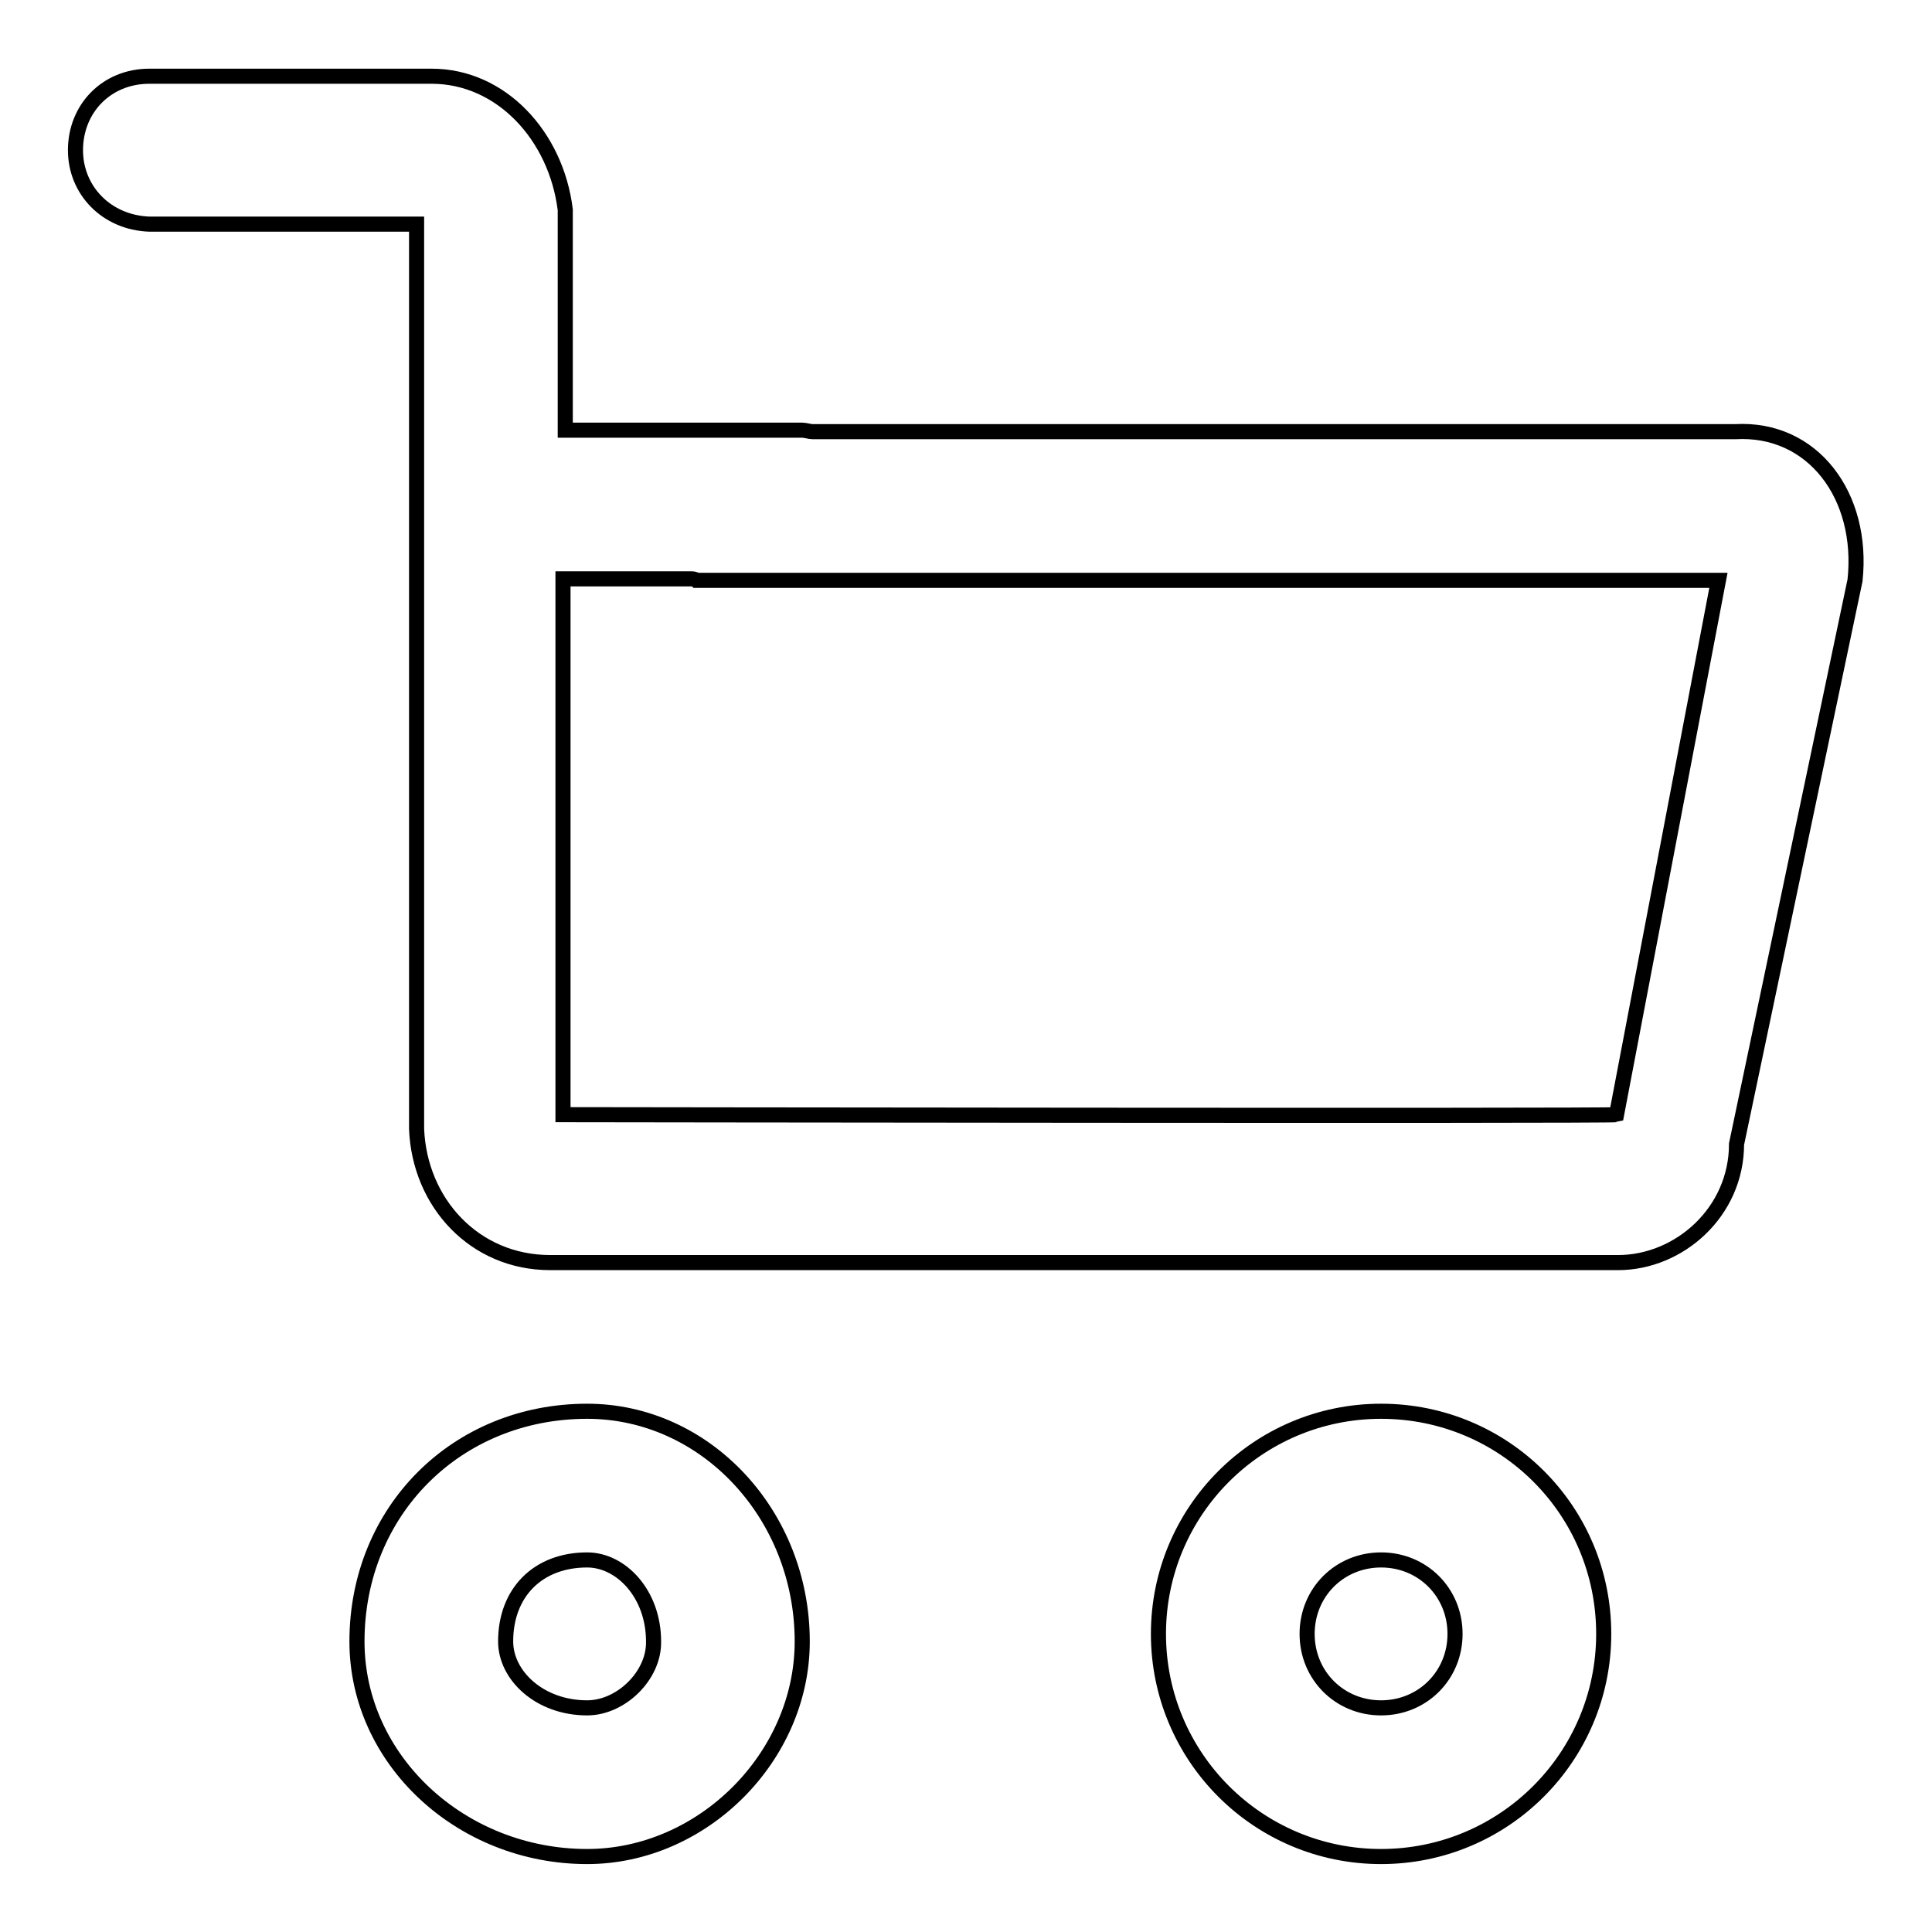 <?xml version="1.0" encoding="utf-8"?>
<!-- Svg Vector Icons : http://www.onlinewebfonts.com/icon -->
<!DOCTYPE svg PUBLIC "-//W3C//DTD SVG 1.1//EN" "http://www.w3.org/Graphics/SVG/1.1/DTD/svg11.dtd">
<svg version="1.1" xmlns="http://www.w3.org/2000/svg" xmlns:xlink="http://www.w3.org/1999/xlink" x="0px" y="0px" viewBox="0 0 256 256" enable-background="new 0 0 256 256" xml:space="preserve">
<g> <path stroke-width="2" fill-opacity="0" stroke="#000000"  d="M77.8,187c-17.3,0-30.5,13.2-30.5,30.5c0,15.7,13.8,28.5,30.5,28.5c15.3,0,28.5-13.2,28.5-28.5 C106.3,200.7,93.5,187,77.8,187z M77.8,226.3c-6.3,0-10.8-4.3-10.8-8.8c0-6.5,4.3-10.8,10.8-10.8c4.5,0,8.8,4.5,8.8,10.8 C86.7,222,82.3,226.3,77.8,226.3z M183,187c-16.3,0-29.5,13.2-29.5,29.5c0,16.3,13.2,29.5,29.5,29.5c16.3,0,29.5-13.2,29.5-29.5 C212.5,200.1,199.3,187,183,187z M183,226.3c-5.5,0-9.8-4.3-9.8-9.8s4.3-9.8,9.8-9.8s9.8,4.3,9.8,9.8S188.5,226.3,183,226.3z  M229.9,57.2H107.7c-0.4,0-1-0.2-1.4-0.2H74.9V27.8c-1.2-9.8-8.5-17.7-17.7-17.7H19.8c-5.7,0-9.8,4.3-9.8,9.8 c0,5.3,4.1,9.6,9.8,9.8h35.4v119.9c0.4,9.8,7.7,17.7,17.7,17.7h141.5c8.1,0,15.7-6.7,15.7-15.7l15.7-74.7 C247,65.7,240.2,56.6,229.9,57.2L229.9,57.2z M214.2,147.7c-0.6,0.2-139.6,0-139.6,0v-71h16.9c0.2,0,0.6,0,0.8,0.2h135.4 L214.2,147.7L214.2,147.7z"/></g>
</svg>